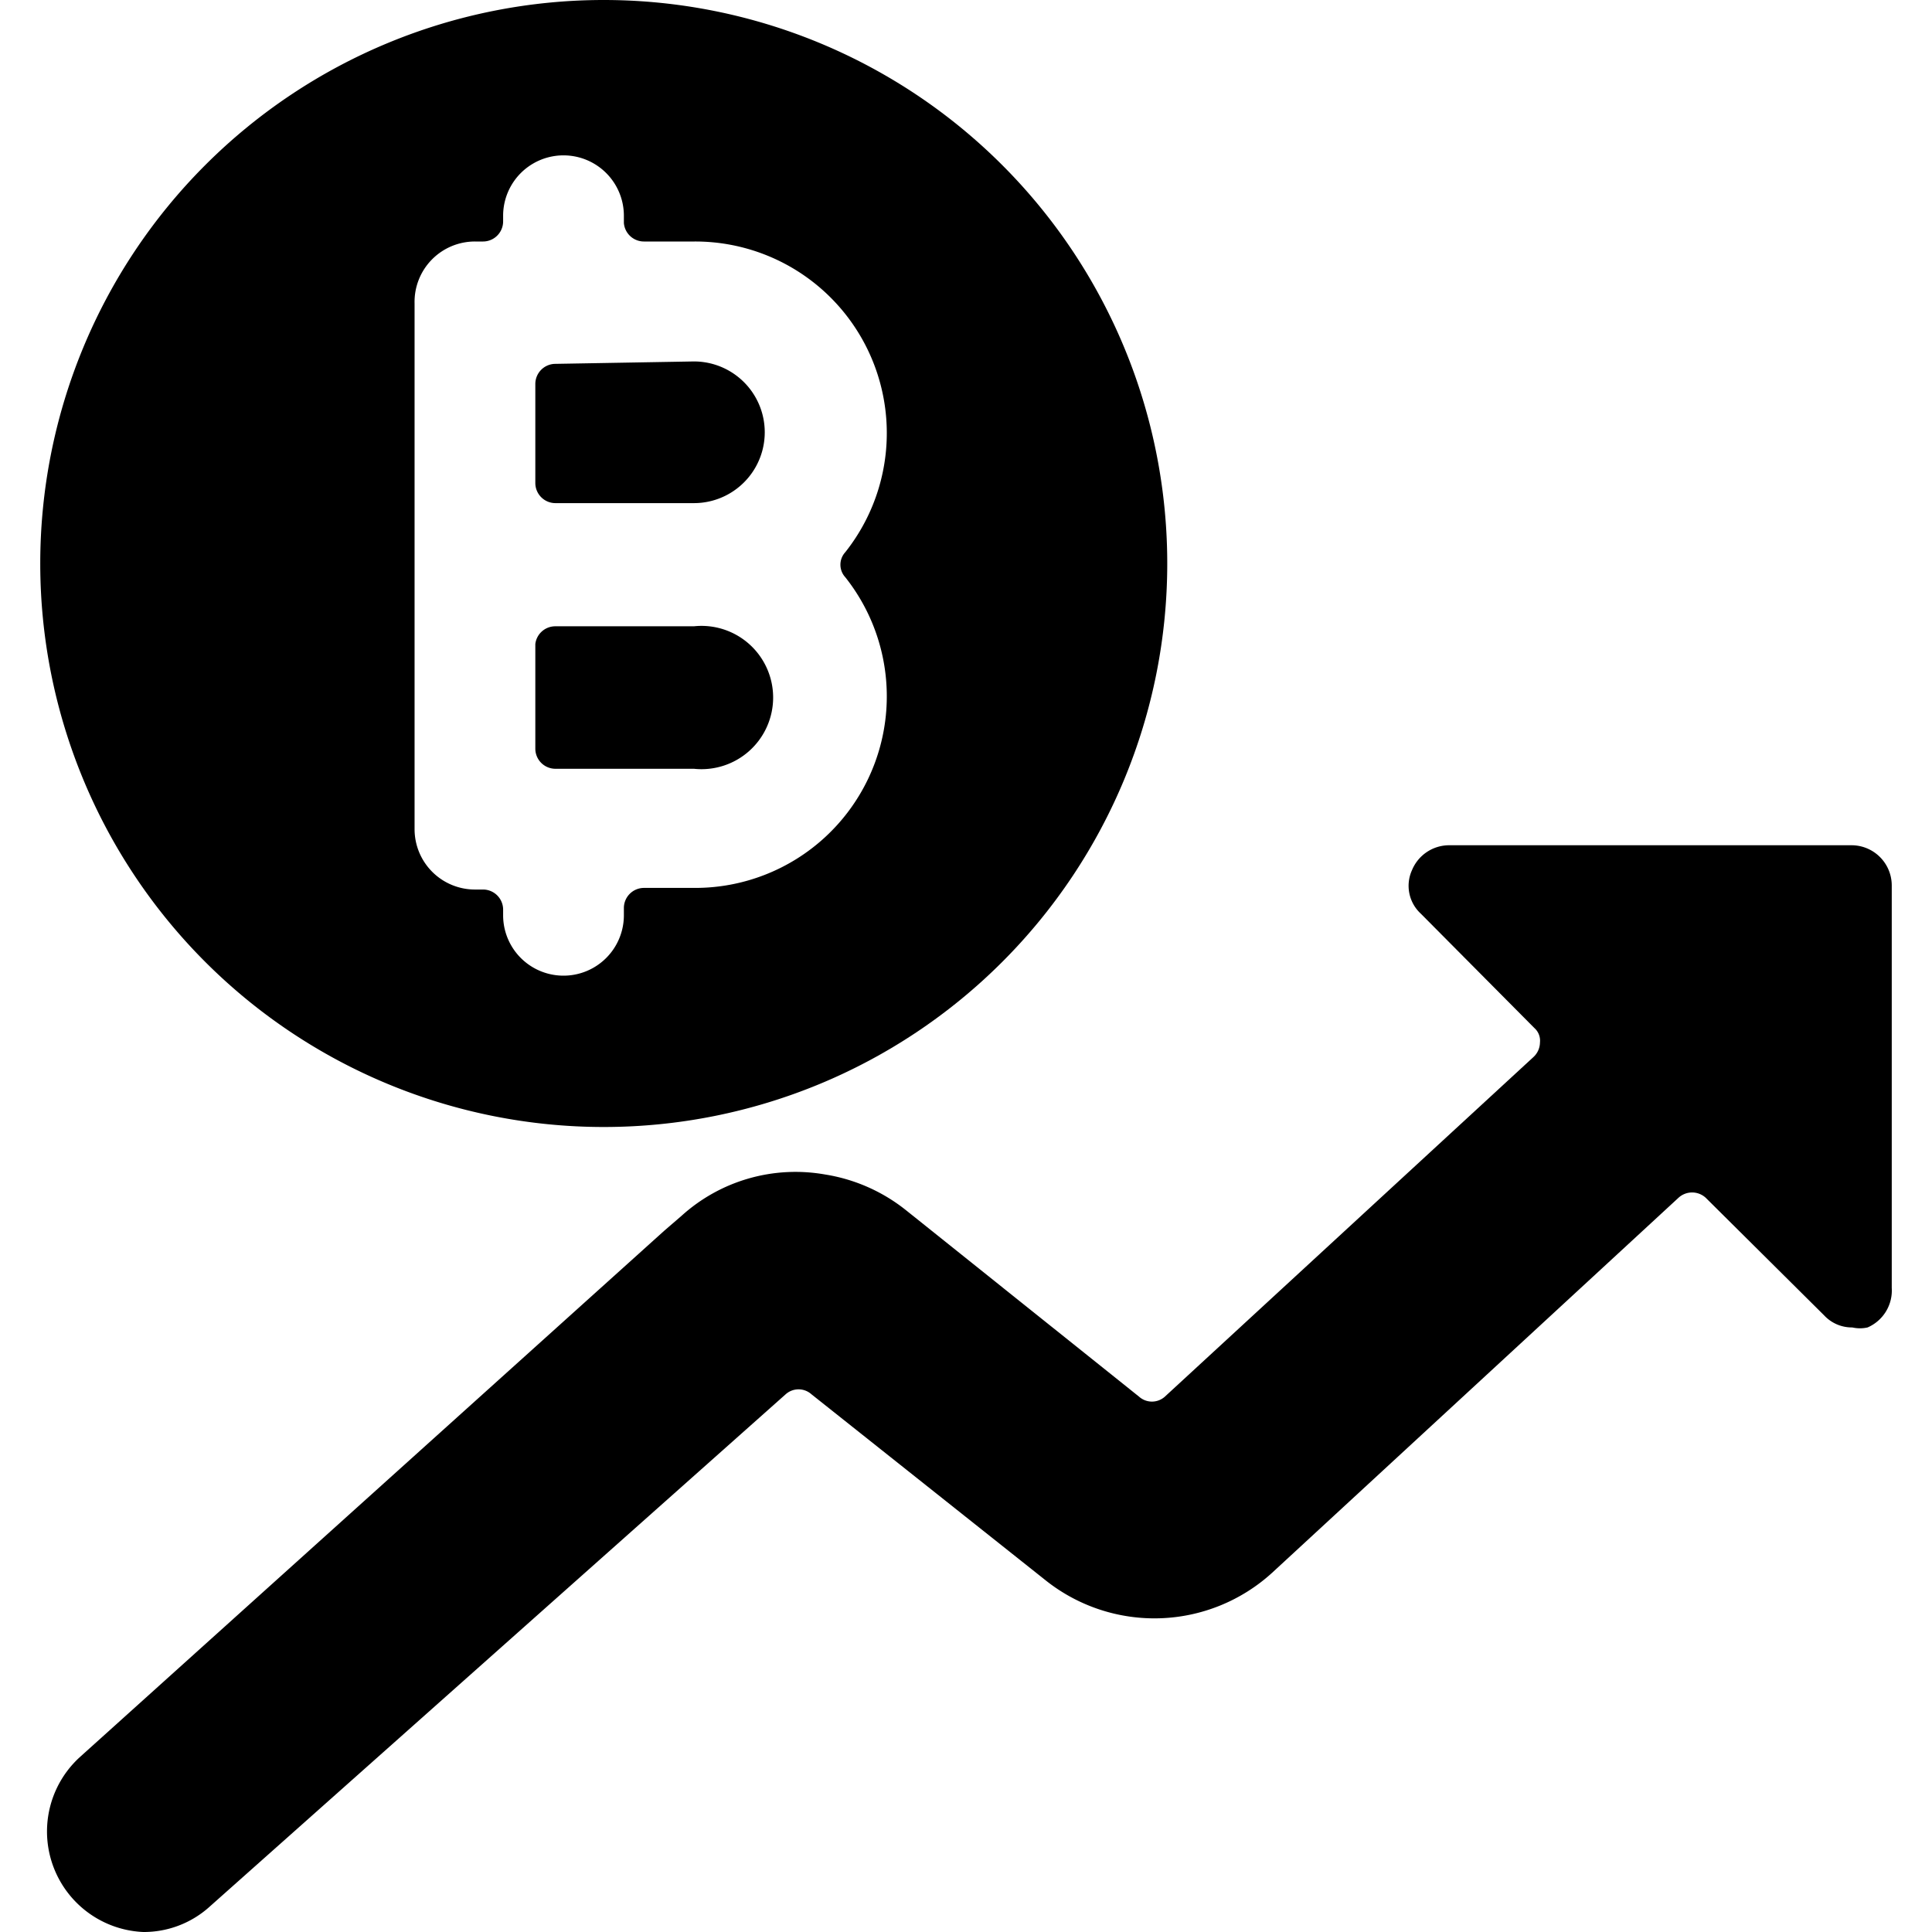 <svg xmlns="http://www.w3.org/2000/svg" viewBox="0 0 24 24"><g><g><path d="M8.62 7.78H6.9a0.25 0.25 0 0 0 -0.25 0.22v1.3a0.25 0.25 0 0 0 0.25 0.25h1.72a0.89 0.89 0 1 0 0 -1.77Z" fill="#000000" stroke-width="1"></path><path d="M6.9 4.52a0.25 0.25 0 0 0 -0.25 0.25V6a0.25 0.25 0 0 0 0.25 0.25h1.72a0.88 0.88 0 1 0 0 -1.76Z" fill="#000000" stroke-width="1"></path><path d="M7.5 0a7 7 0 1 0 7 7 7 7 0 0 0 -7 -7ZM5.15 3.77A0.75 0.75 0 0 1 5.9 3H6a0.25 0.25 0 0 0 0.25 -0.25v-0.07a0.75 0.75 0 1 1 1.5 0v0.09A0.25 0.25 0 0 0 8 3h0.63a2.38 2.38 0 0 1 1.87 3.86 0.23 0.23 0 0 0 0 0.31 2.38 2.38 0 0 1 -1.87 3.86H8a0.25 0.25 0 0 0 -0.25 0.25v0.09a0.75 0.75 0 0 1 -1.5 0v-0.07a0.25 0.25 0 0 0 -0.25 -0.25h-0.1a0.75 0.75 0 0 1 -0.75 -0.75Z" fill="#000000" stroke-width="1"></path></g><path d="M23.5 11a0.5 0.5 0 0 0 -0.5 -0.5h-5a0.5 0.5 0 0 0 -0.46 0.31 0.47 0.47 0 0 0 0.11 0.54l1.41 1.42a0.21 0.21 0 0 1 0.07 0.18 0.25 0.25 0 0 1 -0.08 0.18l-4.58 4.22a0.24 0.24 0 0 1 -0.32 0l-2.9 -2.32a2.15 2.15 0 0 0 -1 -0.44 2.11 2.11 0 0 0 -1.78 0.51l-0.22 0.19L1 21.82A1.25 1.25 0 0 0 1.78 24a1.22 1.22 0 0 0 0.83 -0.32l7.15 -6.36a0.24 0.24 0 0 1 0.32 0L13 19.64a2.17 2.17 0 0 0 2.8 -0.1l5.05 -4.66a0.25 0.25 0 0 1 0.34 0l1.47 1.46a0.47 0.47 0 0 0 0.35 0.15 0.43 0.43 0 0 0 0.19 0 0.5 0.5 0 0 0 0.3 -0.49Z" fill="#000000" stroke-width="1"></path></g></svg>
